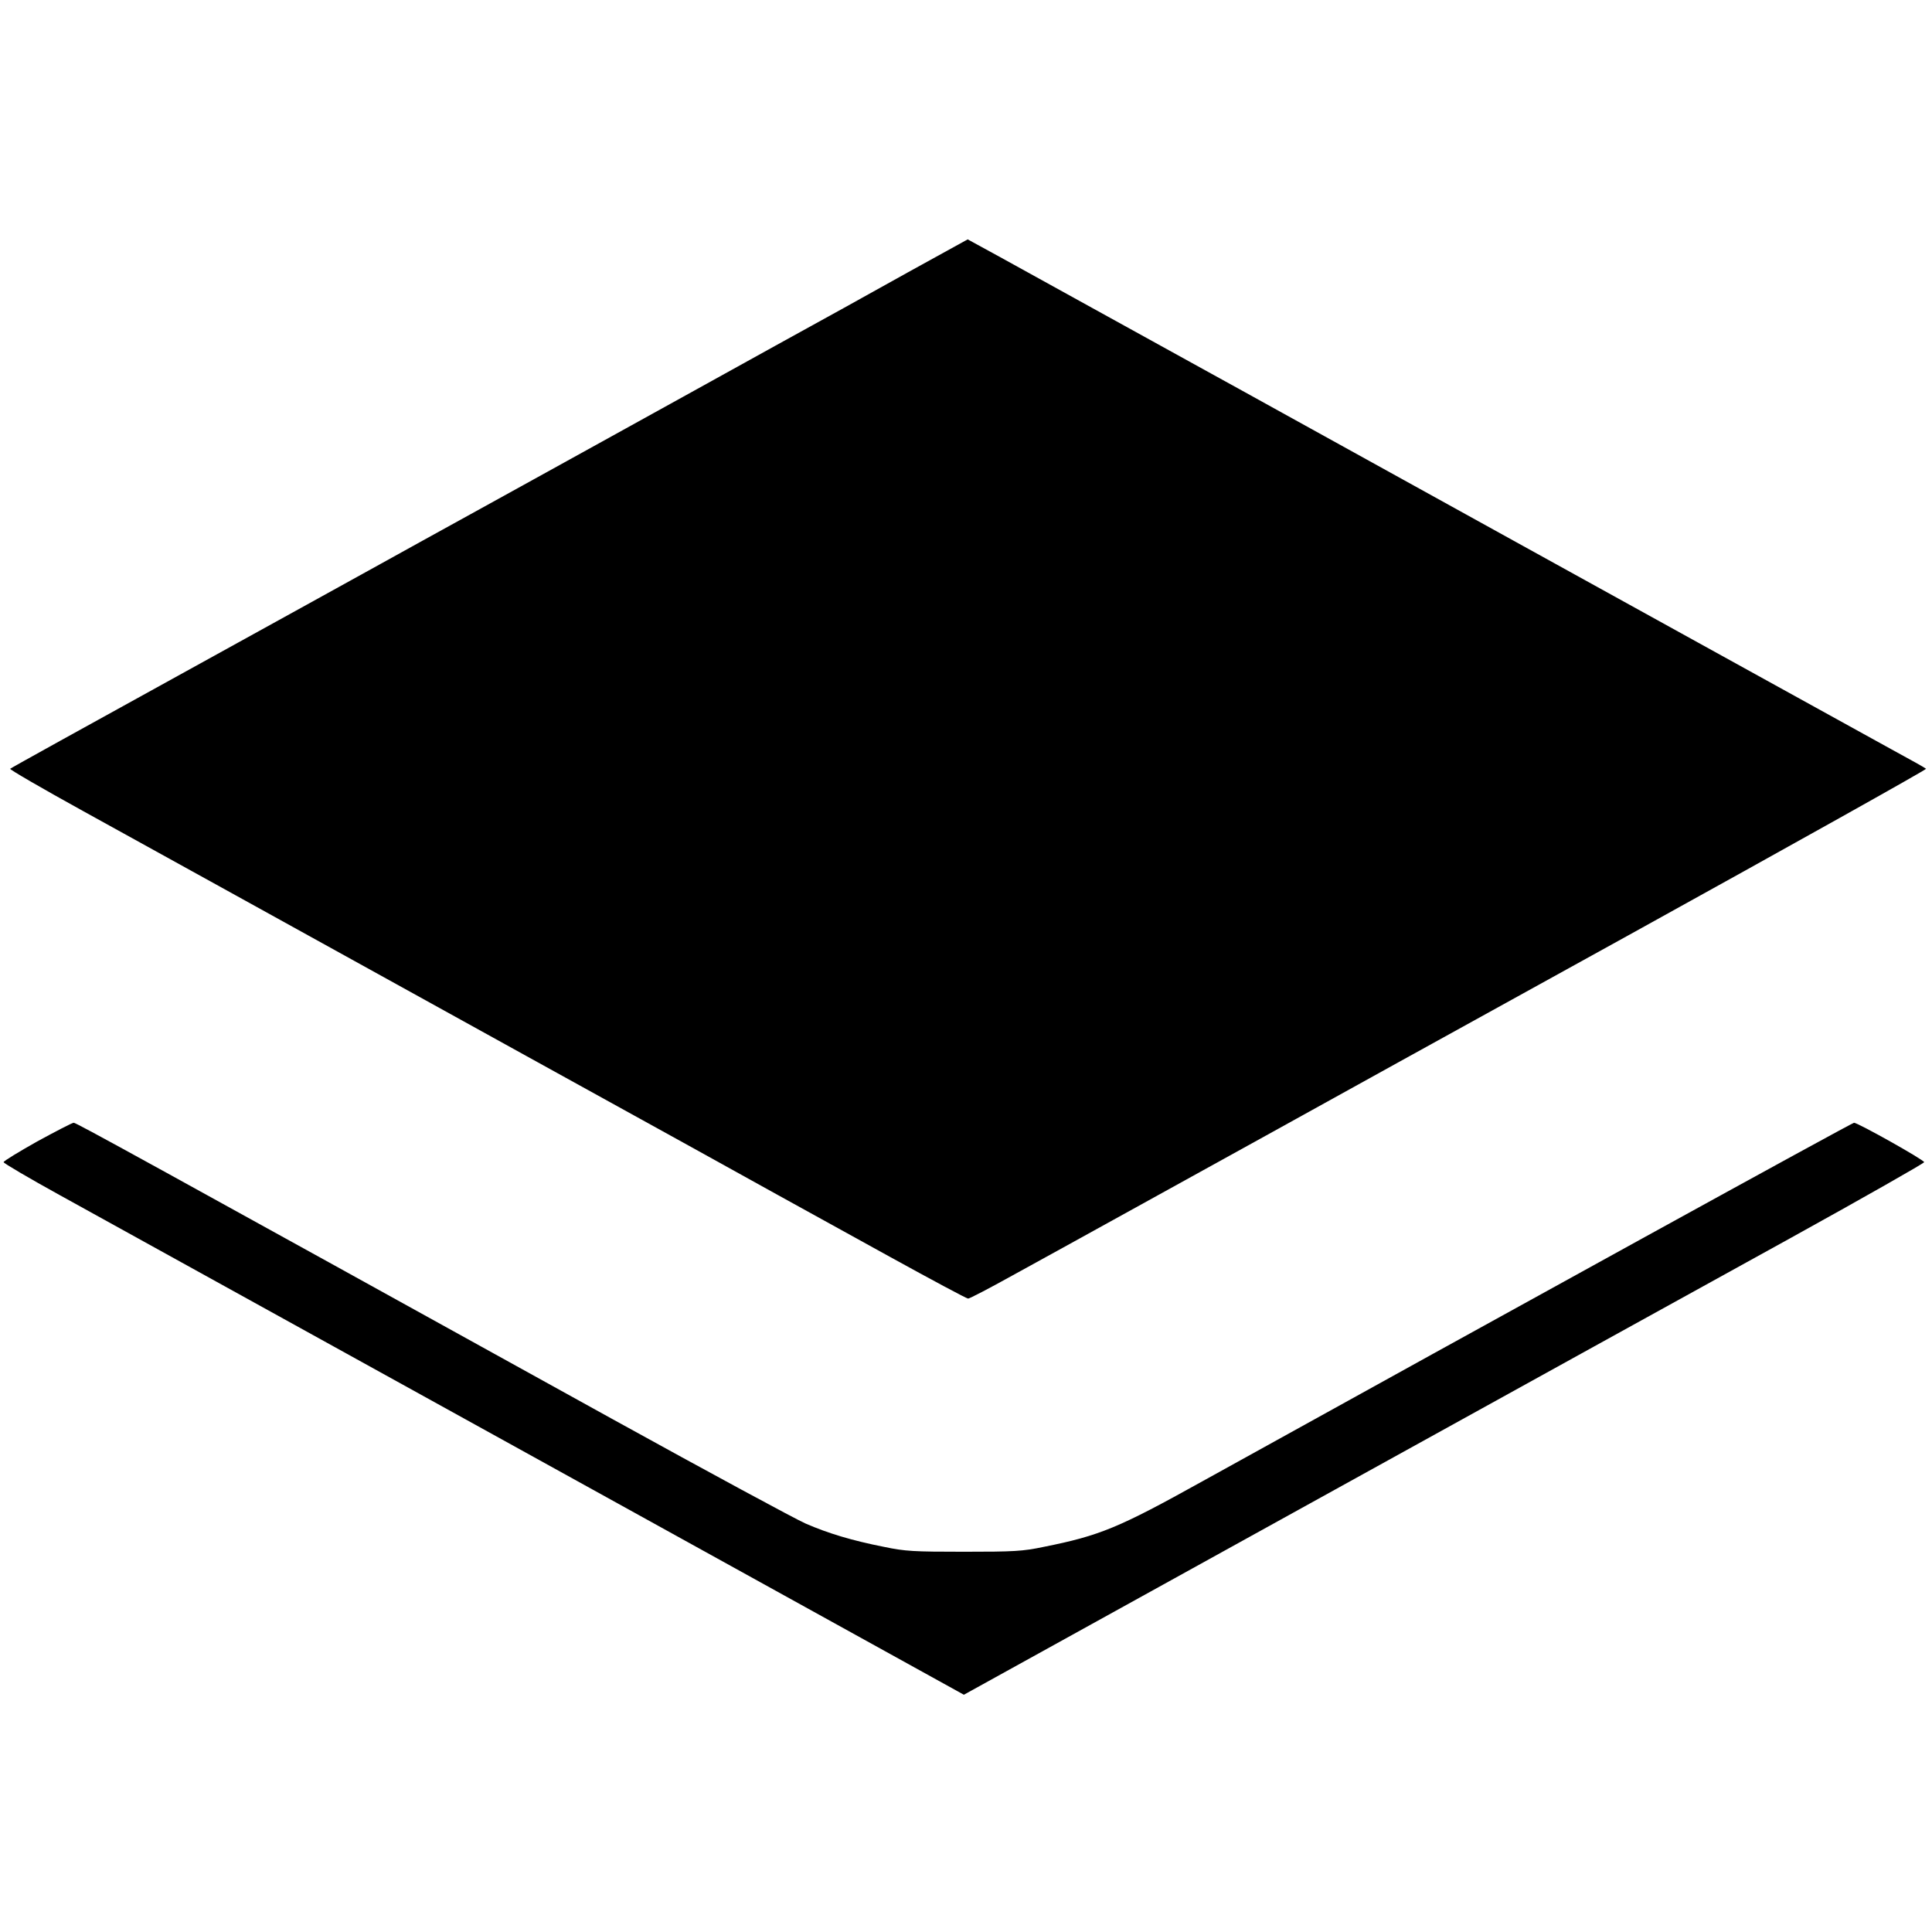 <svg version="1" xmlns="http://www.w3.org/2000/svg" width="1216" height="1216" viewBox="0 0 912 912"><path d="M428.5 128.6c-15.4 8.6-43.5 24.2-62.5 34.6-19 10.5-53.6 29.7-77 42.6-23.4 12.9-53.5 29.6-67 37-13.5 7.4-32.4 17.9-42 23.2-9.6 5.3-52.8 29.2-96 53S5.2 362.5 4.8 362.9c-.4.3 15.1 9.3 34.5 20s51.6 28.5 71.7 39.6c20.1 11.1 82 45.3 137.5 76 55.6 30.7 108.9 60.1 118.5 65.5 9.6 5.3 33.5 18.5 53.1 29.3S456.3 613 457 613c.7 0 10.1-4.9 20.9-10.9 10.8-5.9 35.4-19.5 54.6-30.1 19.3-10.7 48.5-26.8 65-35.9 16.5-9.2 93.5-51.7 171.2-94.6 77.6-42.9 140.9-78.3 140.5-78.6-.4-.4-7.7-4.5-16.2-9.1-8.5-4.7-49.7-27.4-91.5-50.5s-80.5-44.5-86-47.5c-35.6-19.7-90.5-50-110-60.8-12.6-7-27.7-15.3-33.5-18.5-5.8-3.2-34-18.8-62.7-34.6-28.7-15.9-52.4-28.9-52.5-28.9-.2.1-12.9 7.1-28.3 15.6z"/><path d="M17.6 538.8c-8.7 4.9-15.8 9.2-15.9 9.8 0 .5 11.9 7.5 26.4 15.5 14.5 8 116.5 64.4 226.6 125.2L455 800l163.2-90.2c89.8-49.6 191.8-106 226.7-125.2 34.9-19.3 63.4-35.5 63.4-36-.1-1.1-31.1-18.5-33.1-18.6-1 0-162.5 88.9-307.7 169.3-39.4 21.9-48.3 25.6-74.8 30.9-10 2.1-14.1 2.3-37.7 2.3s-27.7-.2-37.7-2.3c-15.2-3-26.4-6.4-37-11-4.8-2.1-45.7-24.2-90.8-49.1C64.9 545.9 36 530 34.8 530c-.7 0-8.4 4-17.2 8.8z"/></svg>